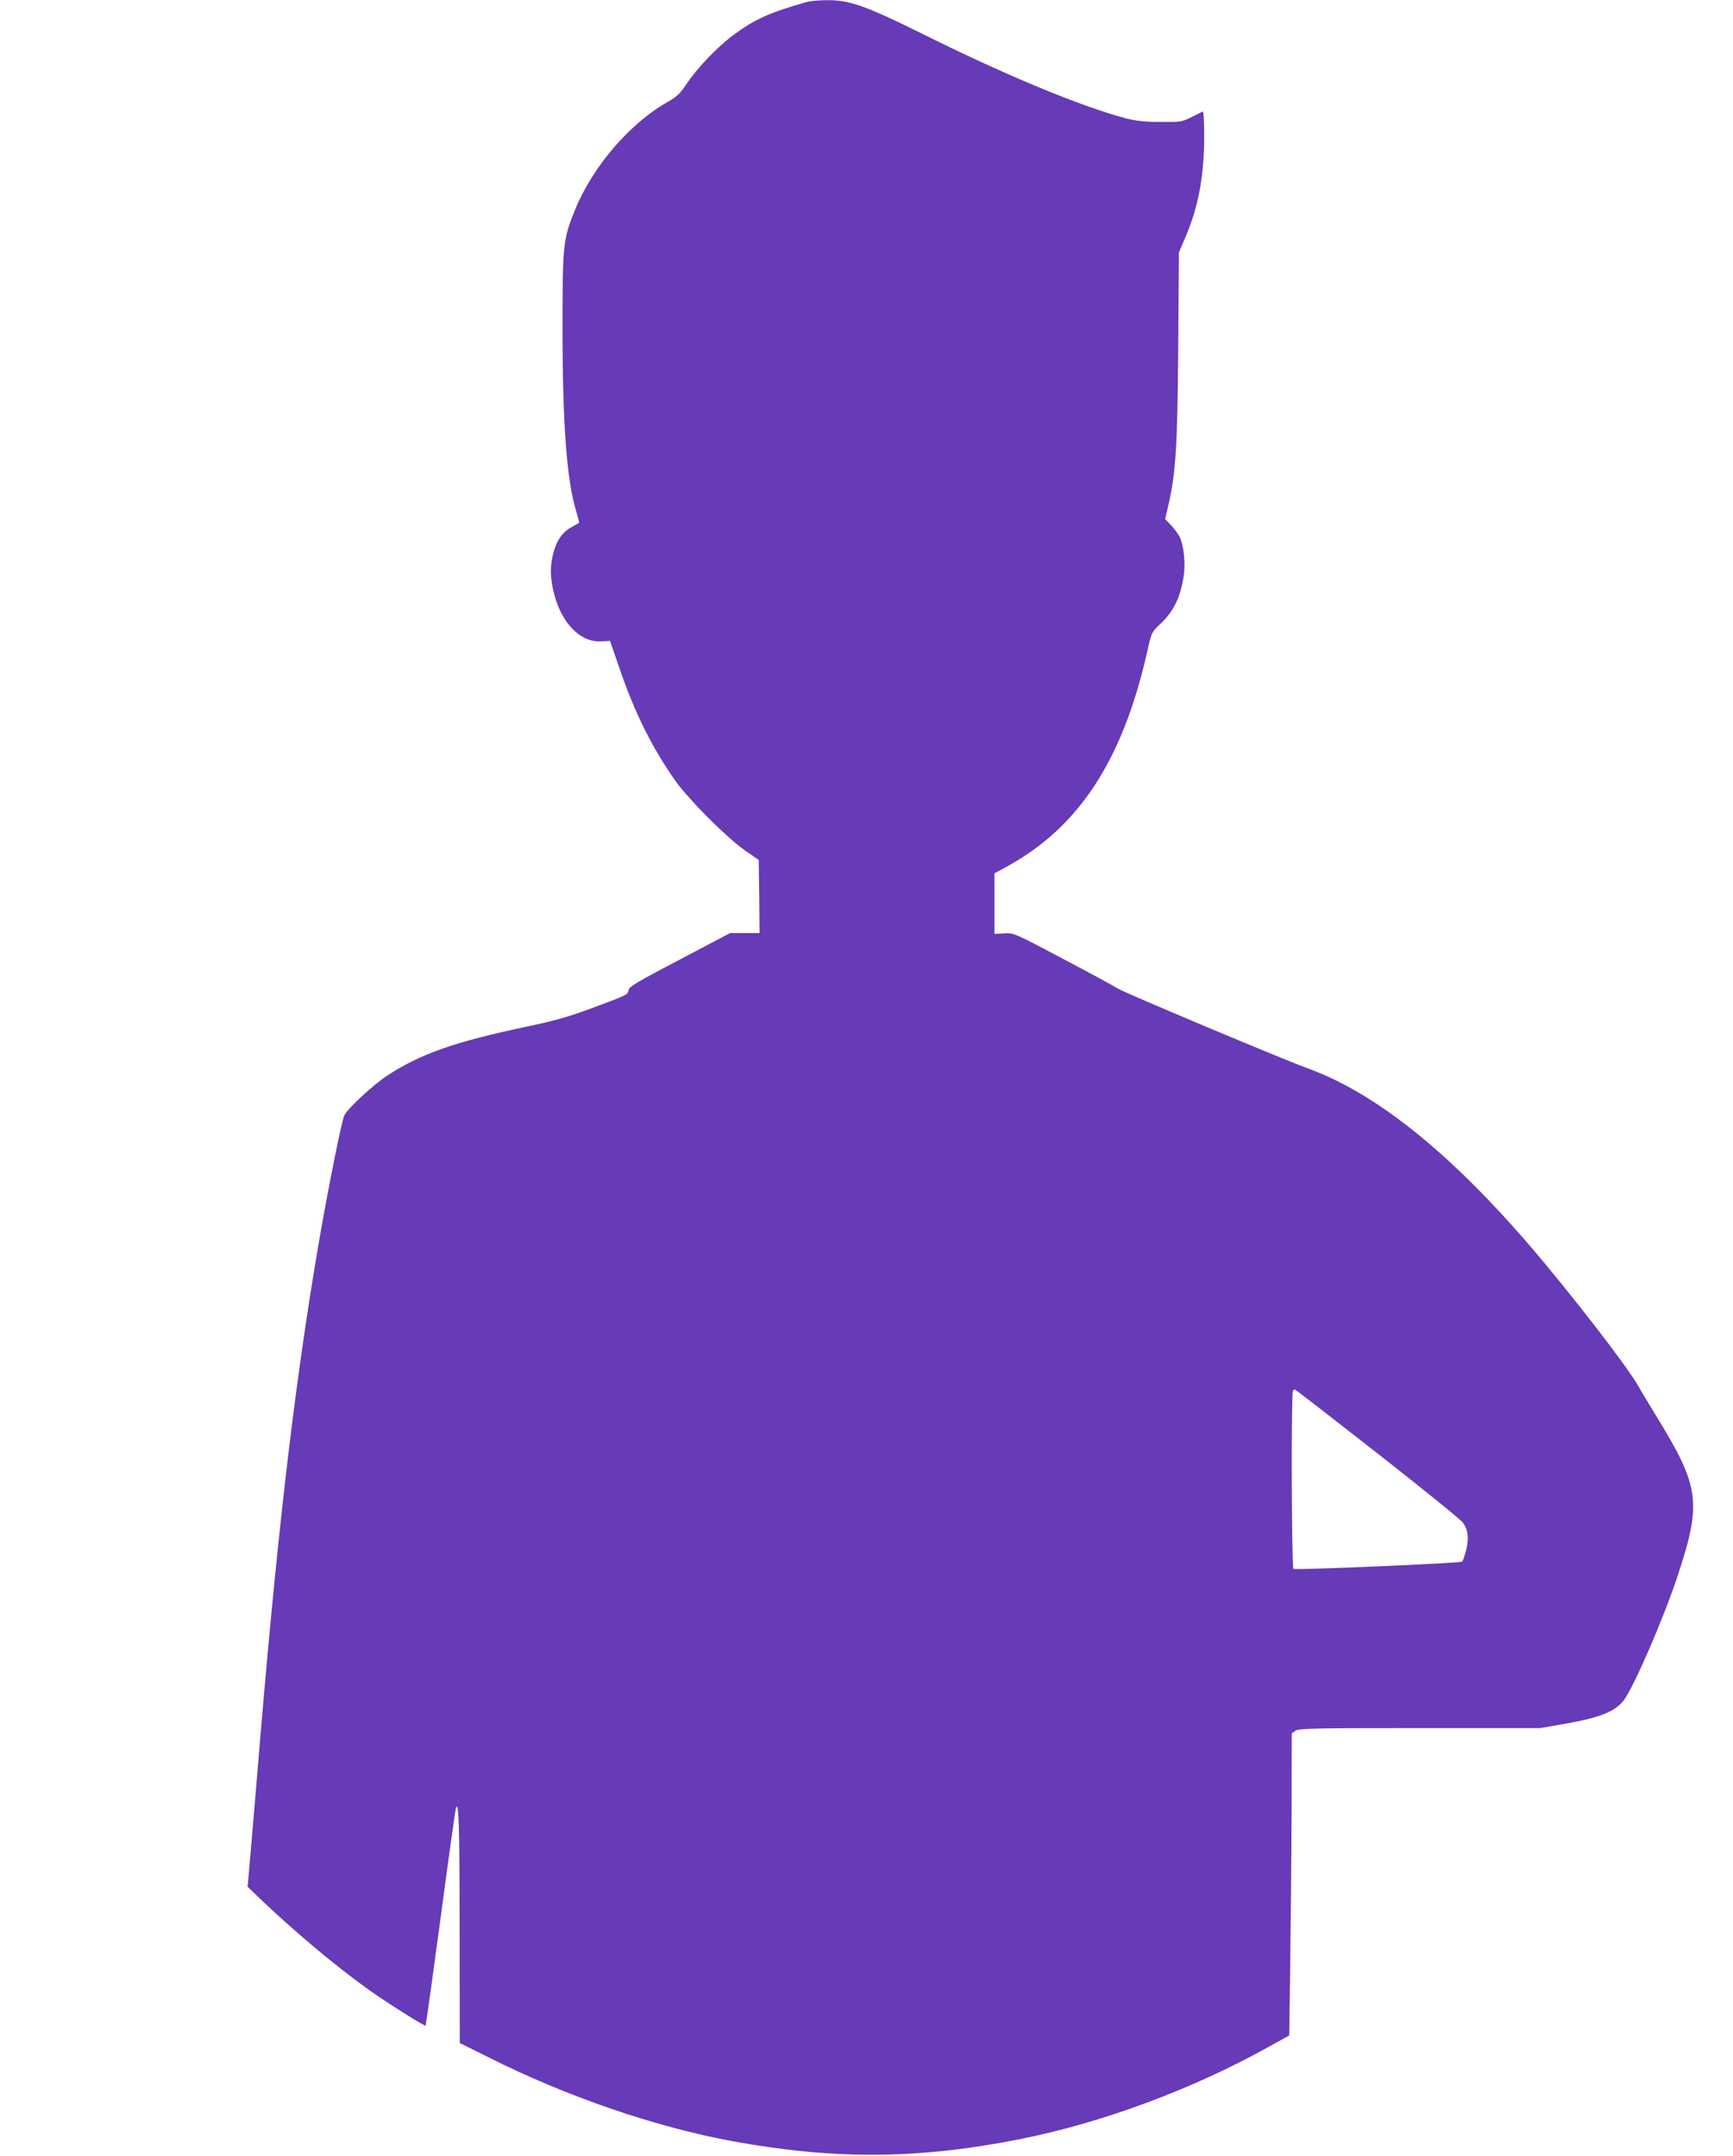<?xml version="1.0" standalone="no"?>
<!DOCTYPE svg PUBLIC "-//W3C//DTD SVG 20010904//EN"
 "http://www.w3.org/TR/2001/REC-SVG-20010904/DTD/svg10.dtd">
<svg version="1.0" xmlns="http://www.w3.org/2000/svg"
 width="1029pt" height="1280pt" viewBox="0 0 1029 1280"
 preserveAspectRatio="xMidYMid meet">
<g transform="translate(0,1280) scale(0.1,-0.1)"
fill="#673ab7" stroke="none">
<path d="M4790 12788 c-223 -63 -313 -104 -442 -201 -92 -69 -213 -196 -274
-289 -36 -54 -57 -73 -109 -103 -225 -126 -448 -386 -552 -644 -69 -169 -73
-205 -73 -689 0 -583 25 -915 82 -1100 11 -35 18 -65 16 -66 -2 -2 -22 -13
-45 -26 -54 -30 -88 -79 -108 -155 -20 -80 -19 -146 5 -240 45 -178 158 -291
281 -283 l51 3 54 -156 c91 -269 198 -483 337 -679 80 -111 300 -331 407 -407
l85 -59 3 -217 2 -217 -87 0 -88 0 -300 -158 c-245 -128 -301 -161 -303 -180
-4 -28 -4 -28 -213 -106 -139 -52 -220 -75 -390 -111 -431 -91 -634 -162 -834
-294 -78 -51 -229 -191 -250 -232 -16 -30 -99 -447 -155 -774 -146 -858 -249
-1750 -364 -3155 -25 -300 -48 -569 -51 -599 l-5 -53 97 -93 c197 -186 423
-375 613 -512 99 -72 341 -225 347 -220 2 3 42 289 89 638 46 349 88 643 91
654 17 51 22 -103 22 -727 l1 -668 171 -85 c468 -235 992 -414 1454 -499 606
-110 1101 -106 1705 14 485 97 1019 295 1465 543 l130 72 6 420 c3 231 7 635
8 897 l1 477 22 15 c20 14 107 16 738 16 l716 0 144 25 c207 36 298 72 350
138 59 75 242 497 325 752 139 424 126 519 -126 930 -47 77 -98 161 -112 187
-69 121 -417 570 -659 850 -472 545 -902 888 -1298 1033 -152 55 -1106 456
-1131 475 -15 10 -160 89 -323 175 -295 156 -297 157 -354 153 l-57 -3 0 180
0 180 70 38 c432 235 692 634 838 1283 24 109 26 112 76 159 80 75 122 161
140 291 11 74 -1 179 -25 227 -9 18 -32 48 -51 69 l-35 36 21 90 c42 181 53
351 57 940 l4 553 39 92 c77 179 111 364 111 598 0 83 -3 149 -8 147 -4 -2
-34 -16 -67 -33 -57 -29 -65 -30 -185 -29 -95 0 -145 6 -207 22 -267 71 -711
255 -1198 497 -349 173 -443 206 -582 204 -43 -1 -94 -5 -113 -11z m3390
-8618 c267 -209 495 -394 507 -411 31 -44 36 -94 18 -164 -9 -33 -19 -63 -23
-67 -9 -9 -990 -51 -1002 -43 -11 7 -14 1048 -3 1058 3 4 9 7 12 7 3 0 224
-171 491 -380z"/>
</g>
</svg>
